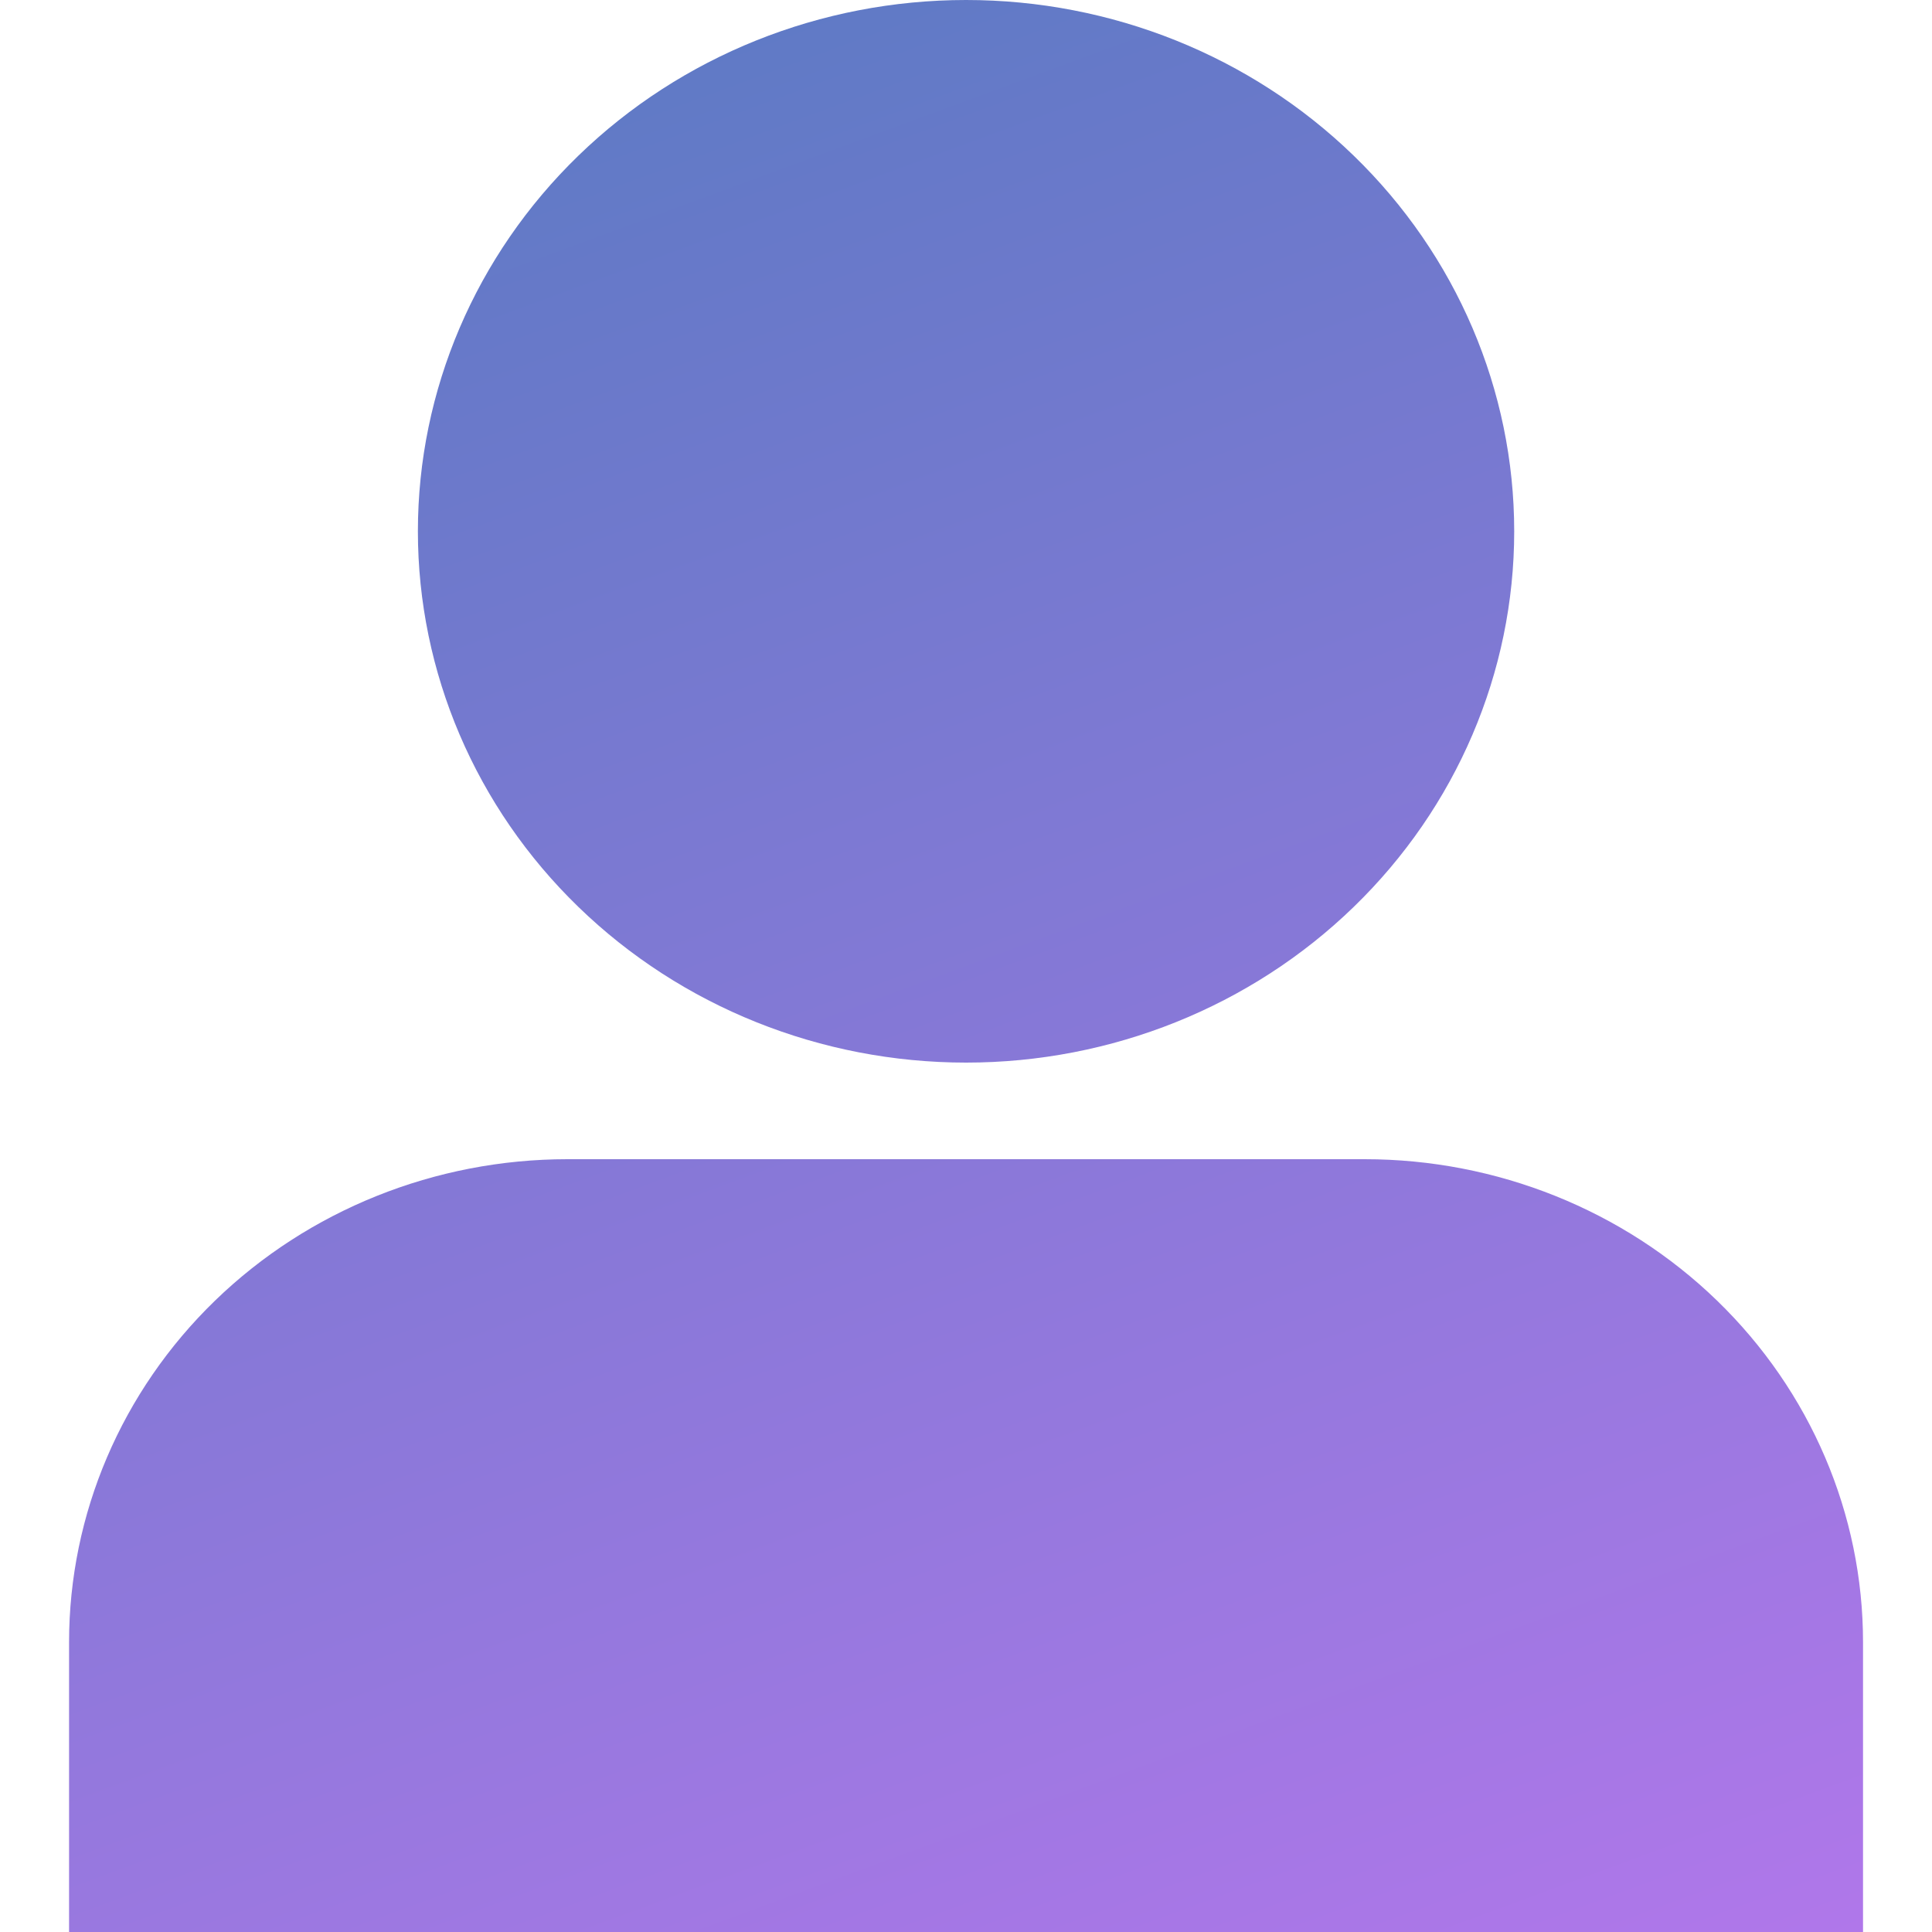 <svg width="20" height="20" viewBox="0 0 20 20" fill="none" xmlns="http://www.w3.org/2000/svg">
<g clip-path="url(#clip0_5484_2960)">
<path d="M4.326 5.5C4.326 4.041 4.924 2.642 5.988 1.611C7.052 0.579 8.496 0 10.001 0C11.506 0 12.949 0.579 14.013 1.611C15.077 2.642 15.675 4.041 15.675 5.5C15.675 6.959 15.077 8.358 14.013 9.389C12.949 10.421 11.506 11 10.001 11C8.496 11 7.052 10.421 5.988 9.389C4.924 8.358 4.326 6.959 4.326 5.5ZM0.715 17C0.715 15.674 1.258 14.402 2.226 13.464C3.193 12.527 4.505 12 5.874 12H14.127C15.496 12 16.808 12.527 17.775 13.464C18.743 14.402 19.286 15.674 19.286 17V20H0.715V17Z" fill="url(#paint0_linear_5484_2960)"/>
</g>
<defs>
<linearGradient id="paint0_linear_5484_2960" x1="0.715" y1="0" x2="9.436" y2="23.635" gradientUnits="userSpaceOnUse">
<stop stop-color="#567AC1"/>
<stop offset="1" stop-color="#B077EA"/>
</linearGradient>
<clipPath id="clip0_5484_2960">
<rect width="20" height="20" fill="white"/>
</clipPath>
</defs>
</svg>
